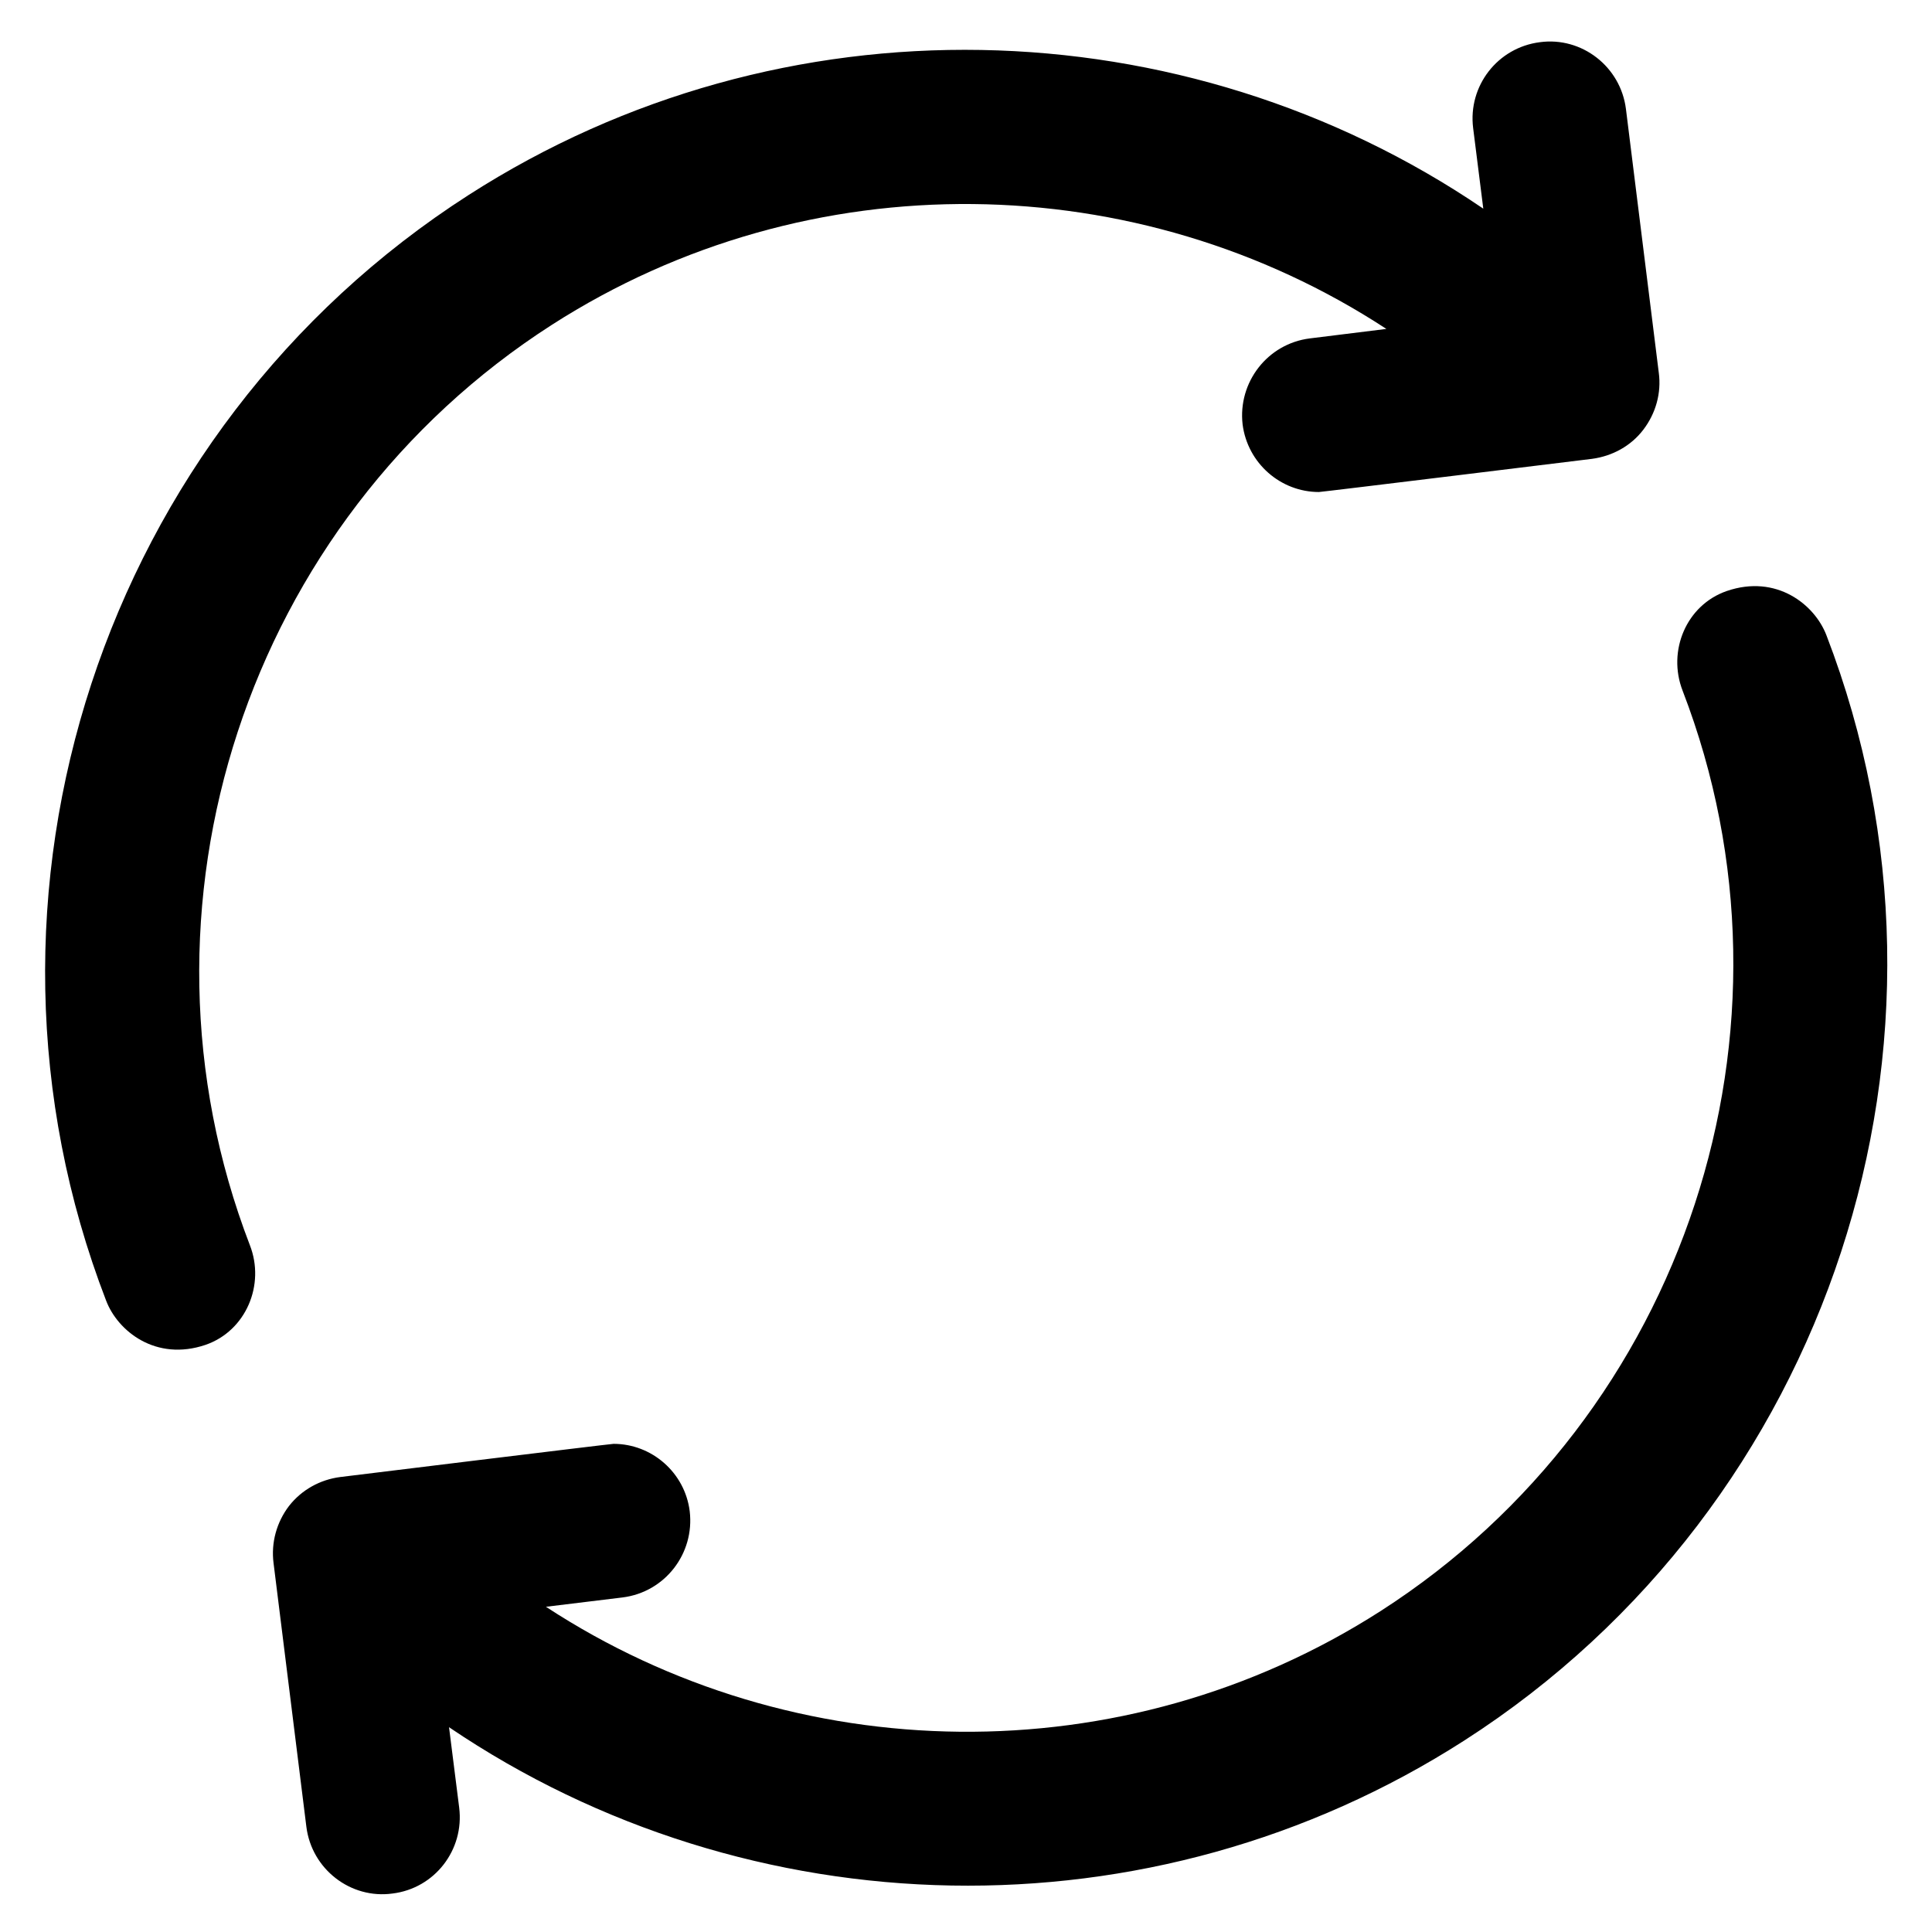 <svg width="12" height="12" viewBox="0 0 12 12" fill="none" xmlns="http://www.w3.org/2000/svg">
<g clip-path="url(#clip0_15144_2046)">
<path d="M3.427 2.018C5.027 0.991 7.071 1.035 8.611 2.043L8.135 2.102C7.873 2.135 7.688 2.374 7.718 2.636C7.749 2.878 7.955 3.056 8.192 3.056C8.21 3.056 9.888 2.85 9.888 2.85C10.015 2.833 10.13 2.77 10.207 2.669C10.284 2.568 10.32 2.442 10.303 2.315L10.099 0.677C10.066 0.414 9.825 0.227 9.565 0.262C9.302 0.295 9.117 0.534 9.15 0.796L9.213 1.296C7.355 0.032 4.859 -0.04 2.911 1.211C0.635 2.671 -0.312 5.559 0.659 8.078C0.731 8.268 0.968 8.458 1.277 8.353C1.528 8.266 1.648 7.98 1.552 7.734C0.745 5.636 1.533 3.234 3.427 2.018Z" fill="black"/>
<path d="M11.344 3.945C11.271 3.755 11.034 3.565 10.725 3.671C10.474 3.758 10.355 4.043 10.451 4.29C11.259 6.387 10.47 8.79 8.576 10.006C6.975 11.033 4.931 10.988 3.391 9.98L3.867 9.922C4.13 9.889 4.315 9.65 4.284 9.387C4.254 9.146 4.048 8.968 3.811 8.968C3.792 8.968 2.114 9.174 2.114 9.174C1.988 9.19 1.873 9.254 1.795 9.354C1.718 9.455 1.683 9.582 1.699 9.708L1.903 11.347C1.936 11.609 2.177 11.797 2.438 11.761C2.7 11.729 2.885 11.49 2.852 11.227L2.789 10.728C4.65 11.989 7.146 12.062 9.096 10.81C11.367 9.352 12.314 6.465 11.344 3.945Z" fill="black"/>
</g>
<defs>
<clipPath id="clip0_15144_2046">
<rect width="12" height="12" fill="white"/>
</clipPath>
</defs>
</svg>
